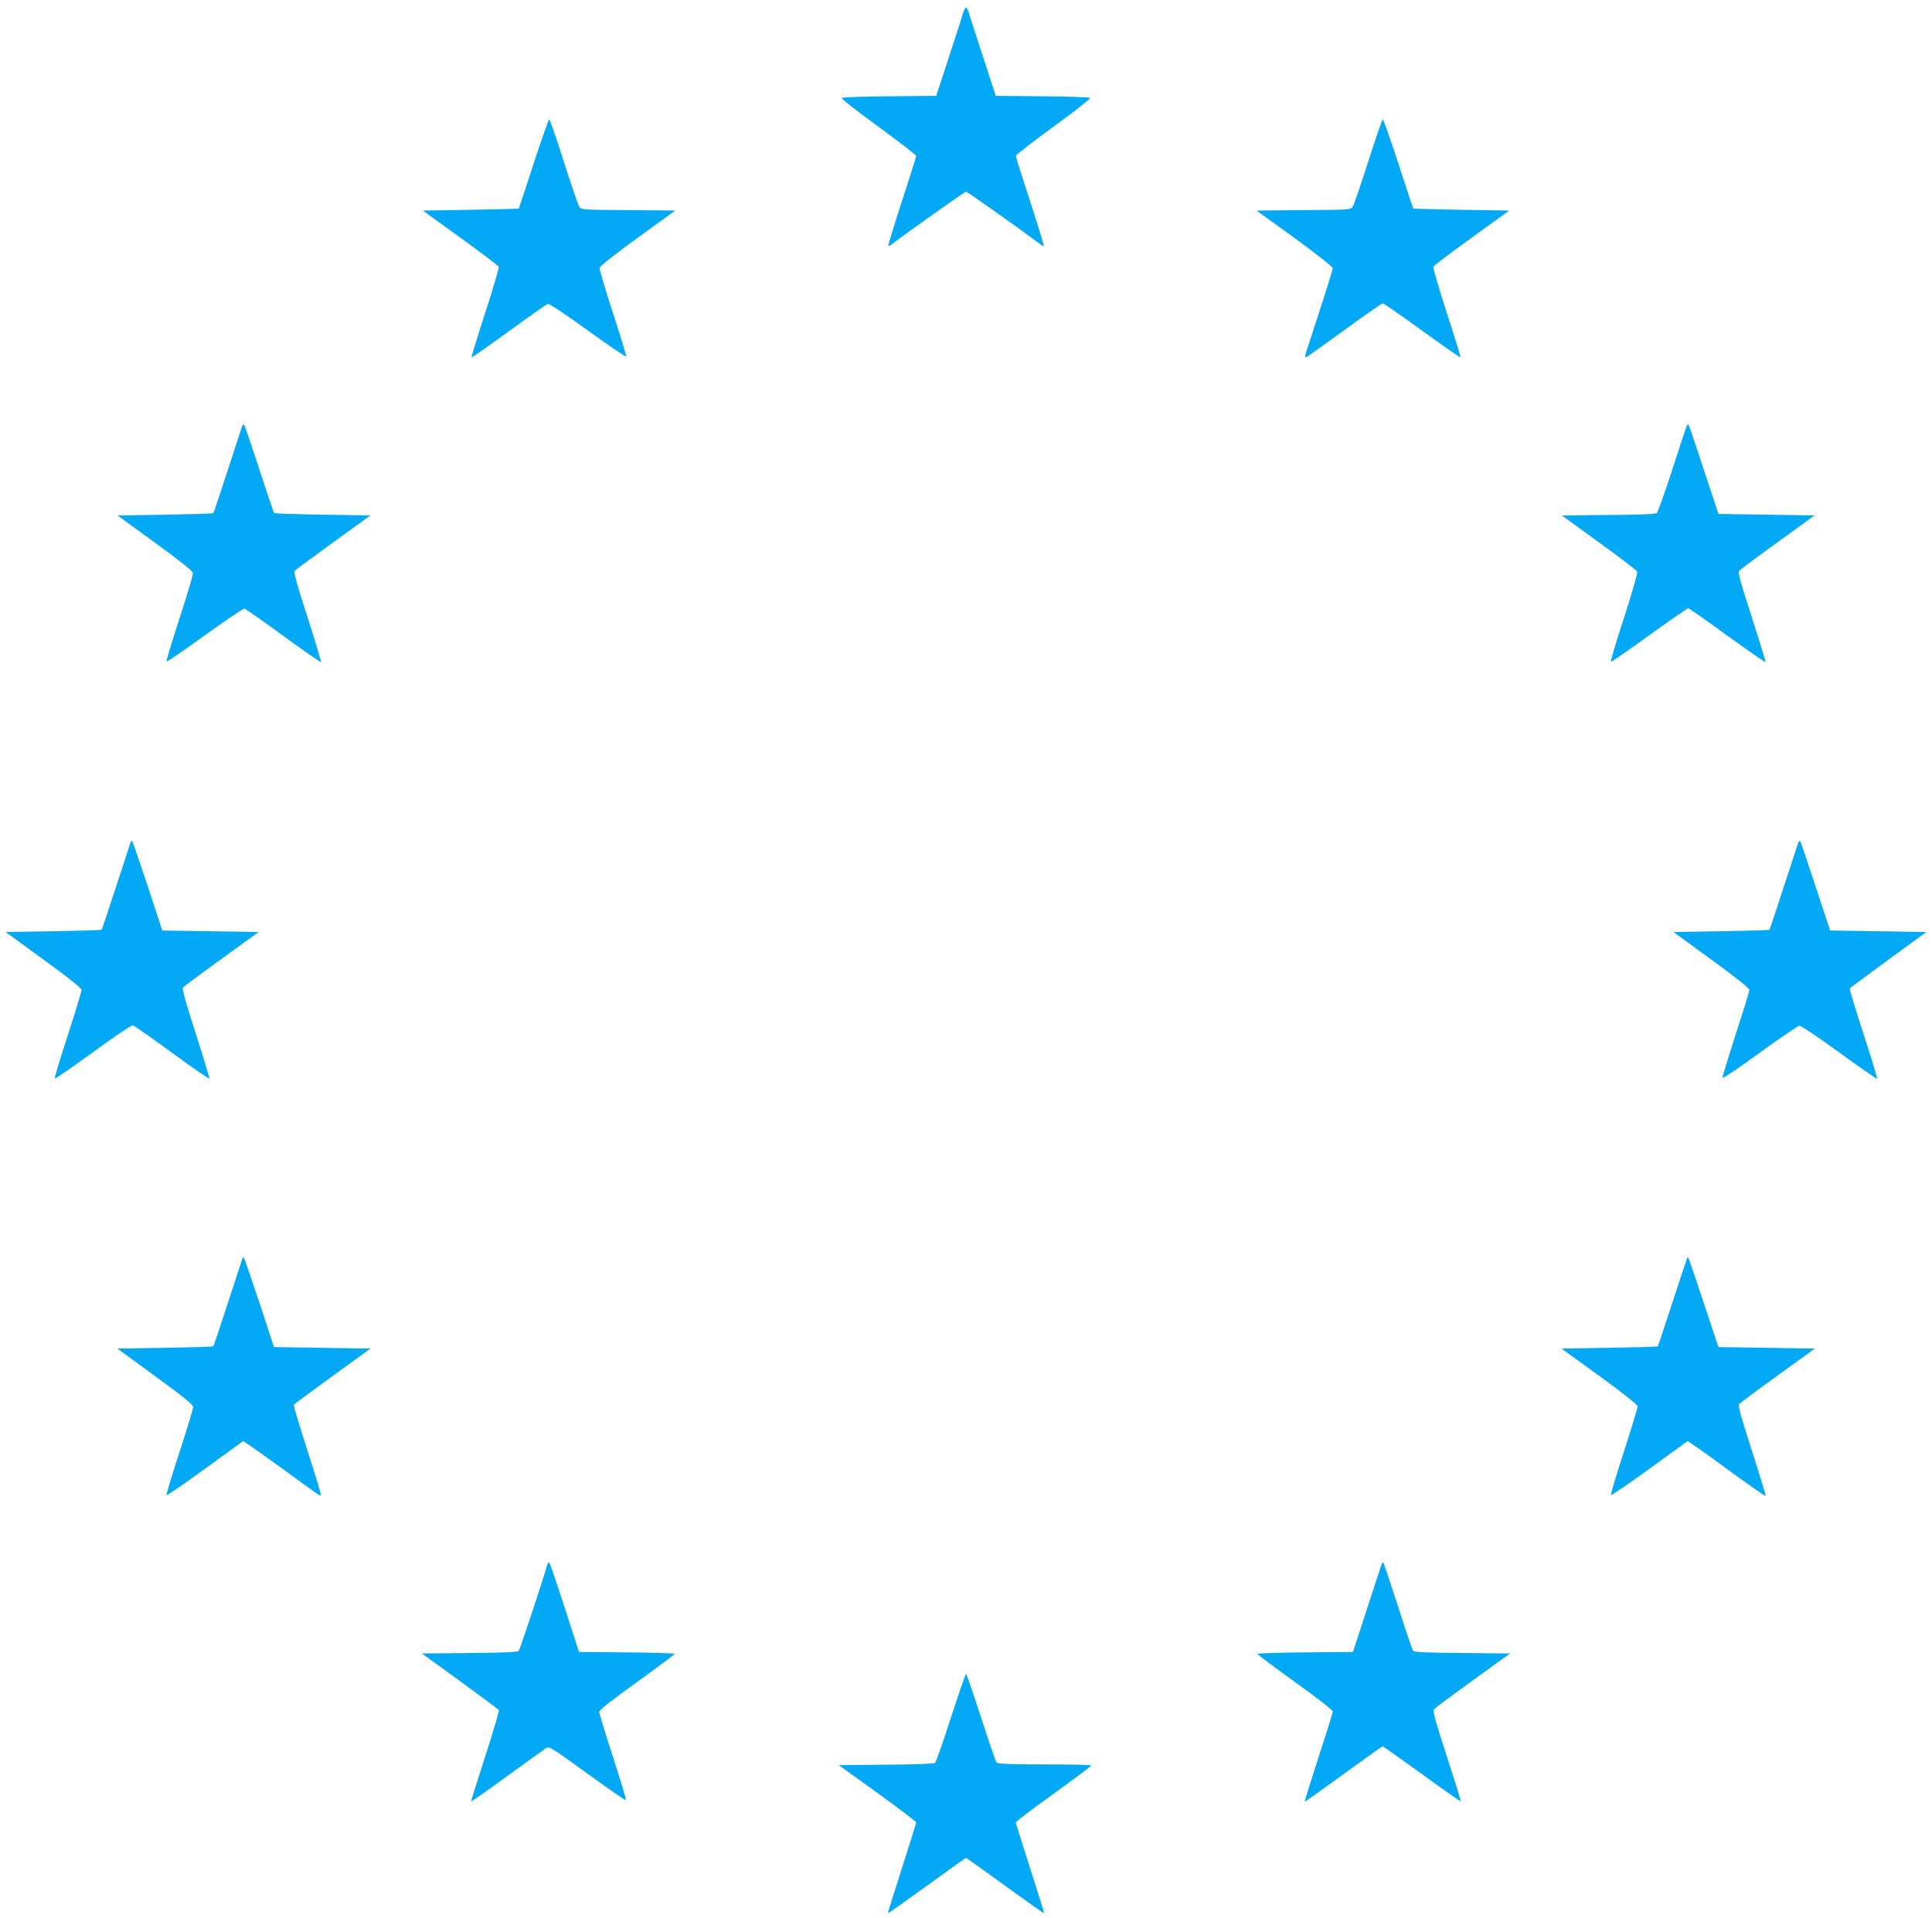 <?xml version="1.0" standalone="no"?>
<!DOCTYPE svg PUBLIC "-//W3C//DTD SVG 20010904//EN"
 "http://www.w3.org/TR/2001/REC-SVG-20010904/DTD/svg10.dtd">
<svg version="1.0" xmlns="http://www.w3.org/2000/svg"
 width="1280pt" height="1271pt" viewBox="0 0 1280 1271"
 preserveAspectRatio="xMidYMid meet">
<g transform="translate(0,1271) scale(0.1,-0.1)"
fill="#03a9f4" stroke="none">
<path d="M6380 12623 c-5 -21 -48 -153 -94 -293 l-83 -255 -309 -3 c-169 -1
-312 -6 -317 -11 -5 -5 104 -90 242 -190 138 -101 251 -188 251 -194 0 -7 -43
-142 -95 -302 -52 -159 -92 -291 -90 -294 3 -2 10 1 17 6 113 86 489 353 498
353 9 0 385 -267 498 -353 7 -5 14 -8 17 -6 2 3 -38 135 -90 294 -52 160 -95
295 -95 302 0 7 113 94 250 194 138 100 247 186 243 190 -5 5 -148 10 -317 11
l-309 3 -83 255 c-46 140 -89 272 -94 293 -6 20 -15 37 -20 37 -5 0 -14 -17
-20 -37z"/>
<path d="M3535 11625 c-52 -162 -97 -296 -98 -297 -1 -1 -145 -5 -319 -8
l-317 -5 249 -180 c137 -99 252 -186 254 -193 3 -7 -37 -143 -89 -304 -52
-160 -93 -293 -91 -296 3 -2 114 76 248 174 134 97 250 179 258 181 9 2 128
-77 265 -177 137 -99 251 -177 253 -171 2 5 -38 136 -88 290 -50 154 -90 288
-88 297 2 10 115 99 252 198 l250 181 -312 3 c-311 2 -312 2 -325 25 -8 12
-54 147 -103 300 -48 152 -92 277 -95 277 -4 0 -51 -133 -104 -295z"/>
<path d="M9066 11643 c-49 -153 -95 -288 -103 -300 -13 -23 -14 -23 -326 -25
l-312 -3 253 -183 c138 -101 252 -190 252 -199 0 -12 -53 -178 -170 -536 -14
-43 -16 -58 -6 -54 7 3 121 84 254 181 133 97 247 176 253 176 6 0 124 -81
261 -181 137 -99 251 -179 254 -177 2 3 -39 136 -91 296 -52 161 -92 297 -89
304 2 7 117 94 254 193 l249 180 -317 5 c-174 3 -318 7 -319 8 -1 1 -46 135
-98 297 -53 162 -100 295 -104 295 -3 0 -47 -125 -95 -277z"/>
<path d="M1605 9889 c-3 -8 -46 -140 -96 -294 -50 -154 -93 -282 -96 -285 -2
-3 -146 -7 -320 -10 l-315 -5 249 -181 c161 -117 249 -187 251 -200 2 -11 -38
-146 -88 -299 -50 -153 -89 -283 -87 -288 1 -5 115 73 252 172 138 100 257
180 265 178 8 -2 125 -84 258 -181 134 -98 246 -175 249 -173 2 3 -38 137 -90
299 -67 205 -92 297 -85 305 5 7 121 92 256 190 l246 178 -316 5 c-174 3 -319
8 -322 11 -3 3 -48 135 -99 292 -51 158 -96 289 -100 293 -3 4 -9 1 -12 -7z"/>
<path d="M11177 9893 c-3 -4 -46 -135 -96 -289 -50 -155 -97 -287 -104 -293
-9 -7 -115 -12 -322 -13 l-308 -3 247 -179 c136 -98 250 -185 253 -194 4 -8
-36 -144 -87 -303 -52 -159 -91 -291 -88 -294 2 -3 117 76 253 175 137 99 254
180 260 180 5 0 122 -82 258 -181 137 -99 251 -178 254 -176 2 3 -39 137 -91
298 -73 225 -93 296 -84 306 6 8 121 94 256 191 l244 177 -319 5 -318 5 -97
293 c-53 162 -98 296 -101 298 -3 3 -7 2 -10 -3z"/>
<path d="M865 7129 c-3 -8 -46 -140 -96 -294 -50 -154 -93 -282 -96 -285 -2
-3 -147 -7 -320 -10 l-316 -5 251 -183 c175 -127 252 -189 252 -202 0 -10 -41
-145 -91 -300 -51 -154 -89 -283 -86 -286 3 -3 117 76 254 175 136 100 255
180 263 178 8 -2 125 -84 258 -181 134 -98 246 -175 249 -173 2 3 -38 137 -90
299 -65 201 -92 297 -85 305 5 6 120 92 256 190 l246 178 -319 5 -320 5 -96
293 c-54 161 -100 296 -103 299 -3 3 -8 0 -11 -8z"/>
<path d="M11917 7133 c-3 -4 -46 -136 -97 -293 -51 -157 -94 -287 -97 -290 -3
-3 -147 -7 -320 -10 l-316 -5 251 -183 c162 -118 252 -190 252 -201 0 -10 -41
-142 -91 -295 -49 -153 -89 -282 -87 -288 2 -5 114 70 248 168 135 98 253 178
262 178 9 1 128 -79 263 -177 136 -99 249 -177 251 -174 3 3 -38 137 -90 297
-53 161 -93 296 -91 301 3 4 119 90 257 191 l251 183 -319 5 -319 5 -97 293
c-53 162 -98 296 -101 298 -3 3 -7 2 -10 -3z"/>
<path d="M1605 4369 c-2 -8 -46 -140 -96 -294 -50 -154 -93 -282 -96 -285 -2
-3 -147 -7 -320 -10 l-316 -5 251 -183 c185 -135 252 -189 252 -204 0 -11 -41
-146 -91 -300 -50 -153 -89 -282 -86 -285 4 -3 119 77 257 177 l251 182 42
-28 c23 -15 123 -86 222 -158 242 -176 245 -179 251 -173 3 3 -37 137 -90 298
-52 162 -92 297 -90 301 3 5 119 90 257 191 l252 182 -320 5 -320 5 -96 293
c-54 161 -100 296 -103 299 -3 3 -8 0 -11 -8z"/>
<path d="M11178 4375 c-3 -6 -47 -138 -98 -295 -51 -157 -94 -287 -97 -290 -2
-3 -147 -7 -321 -10 l-317 -5 253 -183 c155 -113 252 -190 252 -200 0 -9 -41
-144 -91 -300 -51 -155 -89 -285 -86 -288 3 -3 119 76 257 176 l251 182 52
-35 c29 -19 144 -102 257 -185 113 -82 206 -147 208 -143 1 4 -40 140 -92 301
-68 210 -92 297 -85 306 6 7 121 93 257 191 l246 178 -319 5 -320 5 -95 285
c-111 333 -105 317 -112 305z"/>
<path d="M3625 2340 c-39 -133 -180 -558 -188 -567 -7 -10 -89 -13 -326 -15
l-316 -3 252 -183 c139 -101 255 -187 258 -192 3 -6 -37 -143 -90 -306 -53
-163 -95 -297 -93 -299 2 -2 109 73 238 167 129 94 245 177 257 185 22 14 33
7 273 -167 138 -100 253 -180 257 -177 3 3 -36 132 -86 286 -50 155 -91 289
-91 299 0 12 85 79 250 197 137 99 249 183 250 187 0 4 -143 9 -317 10 l-317
3 -92 285 c-51 157 -97 292 -102 300 -7 12 -10 10 -17 -10z"/>
<path d="M9153 2344 c-4 -10 -48 -145 -98 -299 l-91 -280 -317 -3 c-174 -1
-317 -6 -317 -10 0 -4 113 -88 250 -187 143 -102 250 -186 250 -195 0 -8 -43
-145 -95 -305 -52 -159 -93 -291 -91 -292 2 -2 117 80 257 182 140 101 256
185 259 185 3 0 120 -83 260 -184 140 -102 256 -183 258 -181 2 2 -40 137 -93
300 -75 231 -94 300 -85 310 7 8 123 94 258 192 l247 178 -316 3 c-237 2 -319
5 -327 15 -5 6 -51 140 -101 297 -51 157 -94 287 -97 289 -2 2 -7 -5 -11 -15z"/>
<path d="M6300 1330 c-51 -160 -99 -295 -105 -300 -7 -6 -146 -11 -325 -12
l-313 -3 257 -185 c141 -102 256 -189 256 -195 0 -5 -43 -142 -95 -304 -52
-162 -94 -296 -92 -297 2 -2 117 80 257 181 140 102 257 185 260 185 3 0 120
-83 260 -185 140 -101 255 -183 257 -181 2 1 -40 135 -92 297 -52 162 -95 299
-95 304 0 6 112 91 250 190 137 99 250 183 250 188 0 4 -139 7 -309 7 -235 0
-311 3 -319 13 -5 6 -52 141 -103 300 -51 158 -96 287 -99 287 -3 0 -48 -131
-100 -290z"/>
</g>
</svg>
